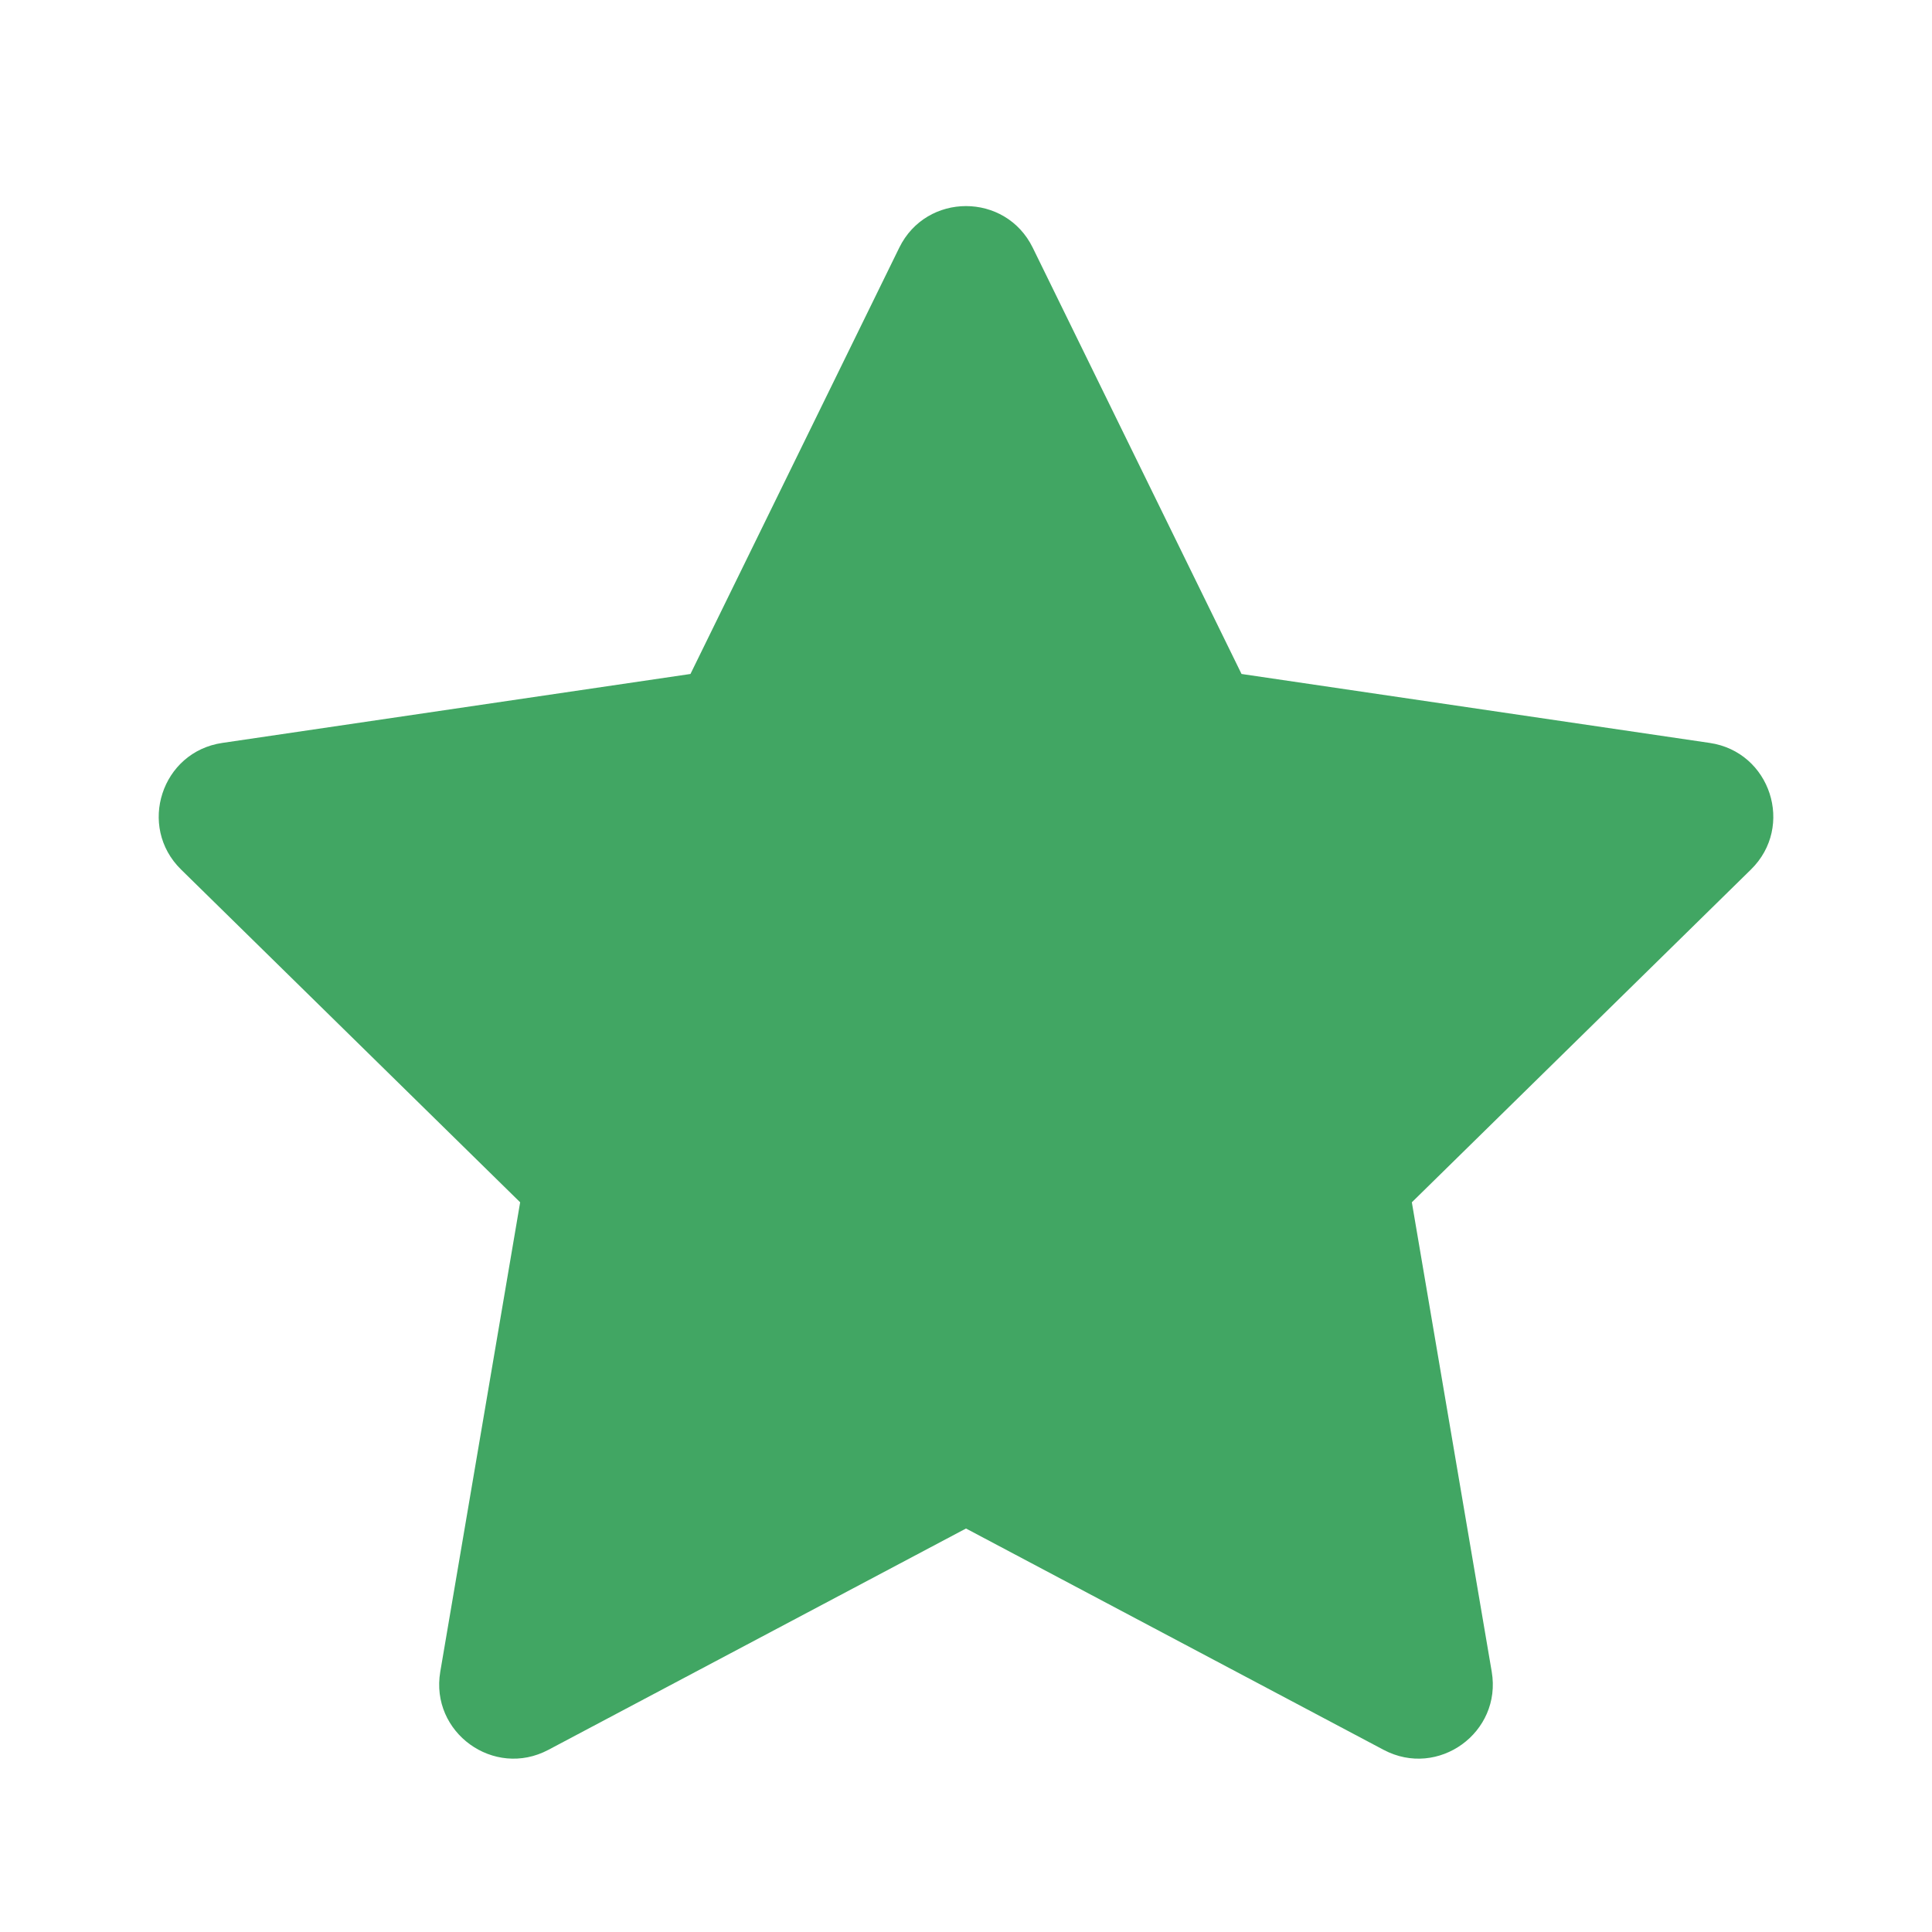 <svg width="26" height="26" viewBox="0 0 26 26" fill="none" xmlns="http://www.w3.org/2000/svg">
<path d="M12.102 3.333C12.468 2.587 13.532 2.587 13.898 3.333L16.708 9.07L23.009 9.998C23.826 10.118 24.154 11.122 23.564 11.701L19 16.18L20.075 22.497C20.214 23.315 19.354 23.937 18.621 23.549L13 20.57L7.379 23.549C6.646 23.937 5.786 23.315 5.925 22.497L7 16.18L2.436 11.701C1.847 11.122 2.174 10.118 2.991 9.998L9.292 9.07L12.102 3.333Z" fill="#41A663"/>
</svg>
